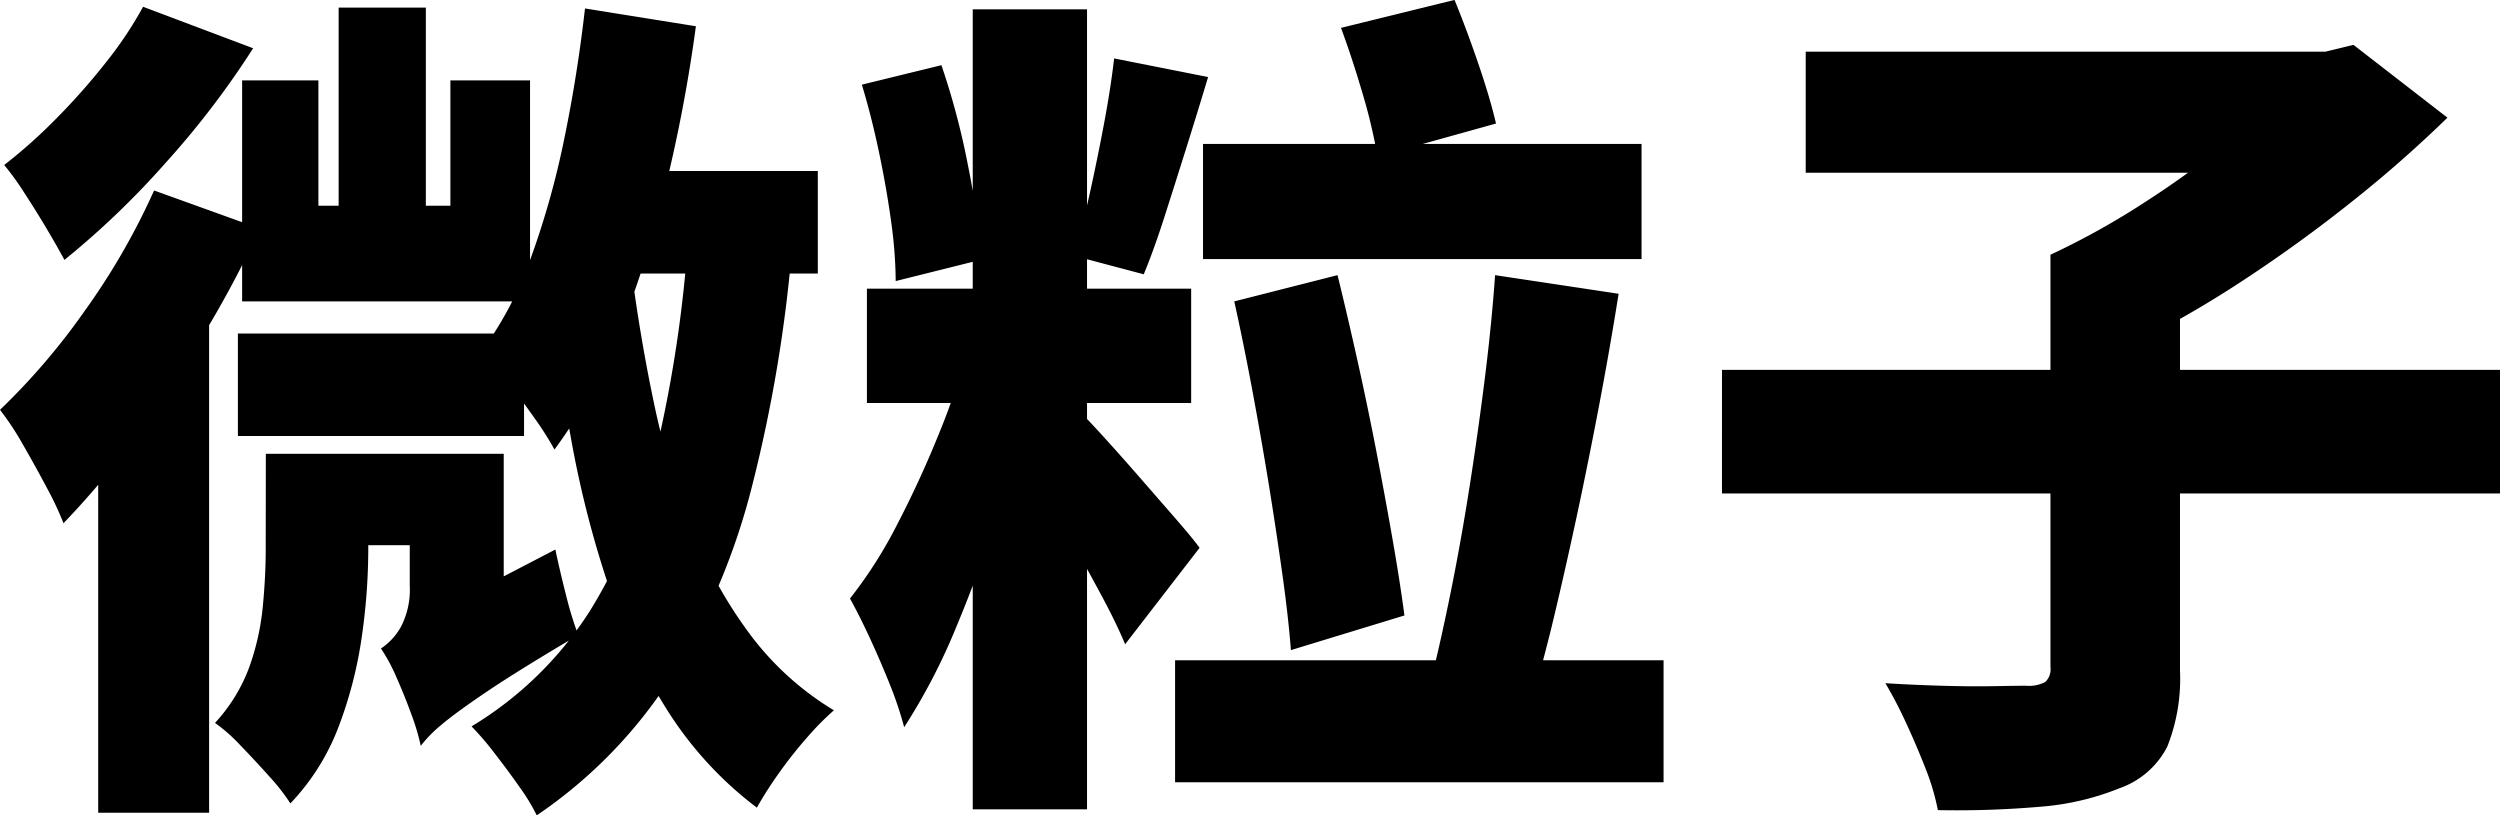 <svg xmlns="http://www.w3.org/2000/svg" width="129.932" height="42.372" viewBox="0 0 129.932 42.372">
  <path id="パス_2250" data-name="パス 2250" d="M22.22.748l-.968-5.1,1.364-1.672,6.6-3.432q.22,1.056.55,2.354a18.623,18.623,0,0,0,.638,2.09Q27.28-3.168,25.652-2.068T23.3-.352A6.72,6.72,0,0,0,22.22.748Zm0,0A11.6,11.6,0,0,0,21.736-.88q-.352-.968-.77-1.914a9.356,9.356,0,0,0-.814-1.518,3.224,3.224,0,0,0,1.034-1.122,4.153,4.153,0,0,0,.462-2.134v-6.864h4.884V-3.476l-.66.418a18.1,18.1,0,0,0-1.5,1.078,12.391,12.391,0,0,0-1.5,1.386A2.092,2.092,0,0,0,22.22.748ZM32.34-29.128H42.856V-23.8H29.788Zm-1.584-8.448,5.764.924a79.965,79.965,0,0,1-1.562,8.272,56.517,56.517,0,0,1-2.4,7.568,26.79,26.79,0,0,1-3.388,6.16,16.2,16.2,0,0,0-1.034-1.628q-.682-.968-1.43-1.936a16.42,16.42,0,0,0-1.32-1.54,19.116,19.116,0,0,0,2.574-4.906A43.853,43.853,0,0,0,29.678-30.8Q30.36-34.1,30.756-37.576ZM33.088-24.6q.484,3.872,1.232,7.436a39.967,39.967,0,0,0,1.98,6.644,23.693,23.693,0,0,0,3.036,5.478A15.292,15.292,0,0,0,43.692-1.1,14.578,14.578,0,0,0,42.284.33,22.292,22.292,0,0,0,40.81,2.2a19.826,19.826,0,0,0-1.122,1.76A19.128,19.128,0,0,1,35.134-.946a29.339,29.339,0,0,1-3.1-6.468,53.838,53.838,0,0,1-2-7.788q-.77-4.2-1.3-8.866Zm3.036-1.144,5.412.4a75.992,75.992,0,0,1-2.09,12.562A35.268,35.268,0,0,1,35.288-2.9a24.74,24.74,0,0,1-7.04,7.26,10.037,10.037,0,0,0-.88-1.452q-.616-.88-1.3-1.76A15.166,15.166,0,0,0,24.86-.264a18.768,18.768,0,0,0,6.182-6.05,28.305,28.305,0,0,0,3.476-8.558A68.626,68.626,0,0,0,36.124-25.74ZM17.952-37.62h4.532v11.88H17.952Zm-5.016,3.784H16.9v6.512H23.76v-6.512H27.9v11.484H12.936Zm-.22,13.156H27.588v5.324H12.716Zm2.816,6.248H24.86V-9.68H15.532Zm-1.364,0h5.324v5.06a32.133,32.133,0,0,1-.33,4.4A21.781,21.781,0,0,1,17.974-.308a11.866,11.866,0,0,1-2.53,4.048,10.524,10.524,0,0,0-1.1-1.408Q13.6,1.5,12.826.7a8.658,8.658,0,0,0-1.3-1.144,8.7,8.7,0,0,0,1.782-2.9,13,13,0,0,0,.7-3.124q.154-1.584.154-2.992ZM7.788-37.664l5.72,2.156a45.046,45.046,0,0,1-4.554,5.962A43.762,43.762,0,0,1,3.7-24.508q-.352-.66-.9-1.584T1.65-27.94a14.471,14.471,0,0,0-1.078-1.5A27.544,27.544,0,0,0,3.322-31.9,34.336,34.336,0,0,0,5.9-34.826,19.818,19.818,0,0,0,7.788-37.664Zm.572,9.548,5.5,1.98a56.11,56.11,0,0,1-2.926,5.5Q9.24-17.82,7.37-15.268a41.249,41.249,0,0,1-3.718,4.444,16.57,16.57,0,0,0-.858-1.826Q2.2-13.772,1.54-14.916a14.8,14.8,0,0,0-1.188-1.8,34.794,34.794,0,0,0,4.422-5.17A35.819,35.819,0,0,0,8.36-28.116ZM5.456-17.6l5.764-5.764V4.224H5.456ZM50.908-37.532h5.94V4.048h-5.94Zm-5.5,14.52H62.26v5.94H45.408Zm5.236,3.168,3.432,1.76q-.66,2.9-1.694,6.226t-2.31,6.38A31.784,31.784,0,0,1,47.344-.22,18.873,18.873,0,0,0,46.6-2.442q-.484-1.21-1.034-2.4T44.528-6.908a23.264,23.264,0,0,0,2.464-3.872q1.188-2.288,2.156-4.686A37.966,37.966,0,0,0,50.644-19.844Zm5.456,2.86q.484.44,1.43,1.474t2,2.244q1.056,1.21,1.936,2.222t1.232,1.5L58.828-4.532q-.44-1.056-1.144-2.376t-1.5-2.728q-.792-1.408-1.562-2.684t-1.386-2.2ZM45.144-33.616l4.136-1.012a38.84,38.84,0,0,1,1.386,5.236,33.405,33.405,0,0,1,.638,4.884l-4.4,1.1a23.224,23.224,0,0,0-.242-3.124q-.242-1.76-.638-3.63T45.144-33.616ZM58.256-34.98l4.884.968q-.528,1.76-1.122,3.652t-1.144,3.608q-.55,1.716-1.078,2.992l-3.652-.968q.44-1.408.836-3.19t.748-3.652Q58.08-33.44,58.256-34.98Zm4.62,4.444H85.668v5.984H62.876ZM64.5-22.352l5.368-1.364q.528,2.156,1.056,4.532t.99,4.774q.462,2.4.836,4.554t.594,3.828l-5.9,1.8q-.132-1.716-.44-3.916t-.7-4.642q-.4-2.442-.858-4.906T64.5-22.352Zm13.552-1.364,6.424.968q-.44,2.772-.99,5.676T82.346-11.4q-.594,2.772-1.188,5.28t-1.21,4.532L74.712-2.6q.528-2.112,1.056-4.73t.968-5.434q.44-2.816.792-5.632T78.056-23.716ZM61.424-3.7H86.812V2.64H61.424Zm8.624-32.868,5.9-1.452q.616,1.5,1.232,3.3t.924,3.124l-6.16,1.716a27.845,27.845,0,0,0-.77-3.256Q70.62-35.024,70.048-36.564Zm19.8,17.776h40.436v6.424H89.848ZM94.2-35.332h27.148v6.292H94.2Zm25.3,0h1.716l1.452-.352,4.884,3.784a64.807,64.807,0,0,1-4.928,4.334q-2.728,2.178-5.676,4.114a55.131,55.131,0,0,1-5.9,3.388,13.846,13.846,0,0,0-1.188-1.584q-.748-.88-1.54-1.716t-1.408-1.408a40.4,40.4,0,0,0,4.972-2.772,48.792,48.792,0,0,0,4.554-3.322A19.849,19.849,0,0,0,119.5-33.88ZM106.92-24.772h6.732v21.6a9.557,9.557,0,0,1-.66,3.96,4.427,4.427,0,0,1-2.464,2.156,13.823,13.823,0,0,1-4.136.968,50.073,50.073,0,0,1-5.324.176,11.91,11.91,0,0,0-.638-2.156Q99.968.748,99.418-.44A22.068,22.068,0,0,0,98.34-2.508q1.408.088,2.926.132t2.706.022q1.188-.022,1.672-.022a1.807,1.807,0,0,0,1.012-.2.918.918,0,0,0,.264-.77Z" transform="translate(-0.352 38.016)"/>
</svg>

